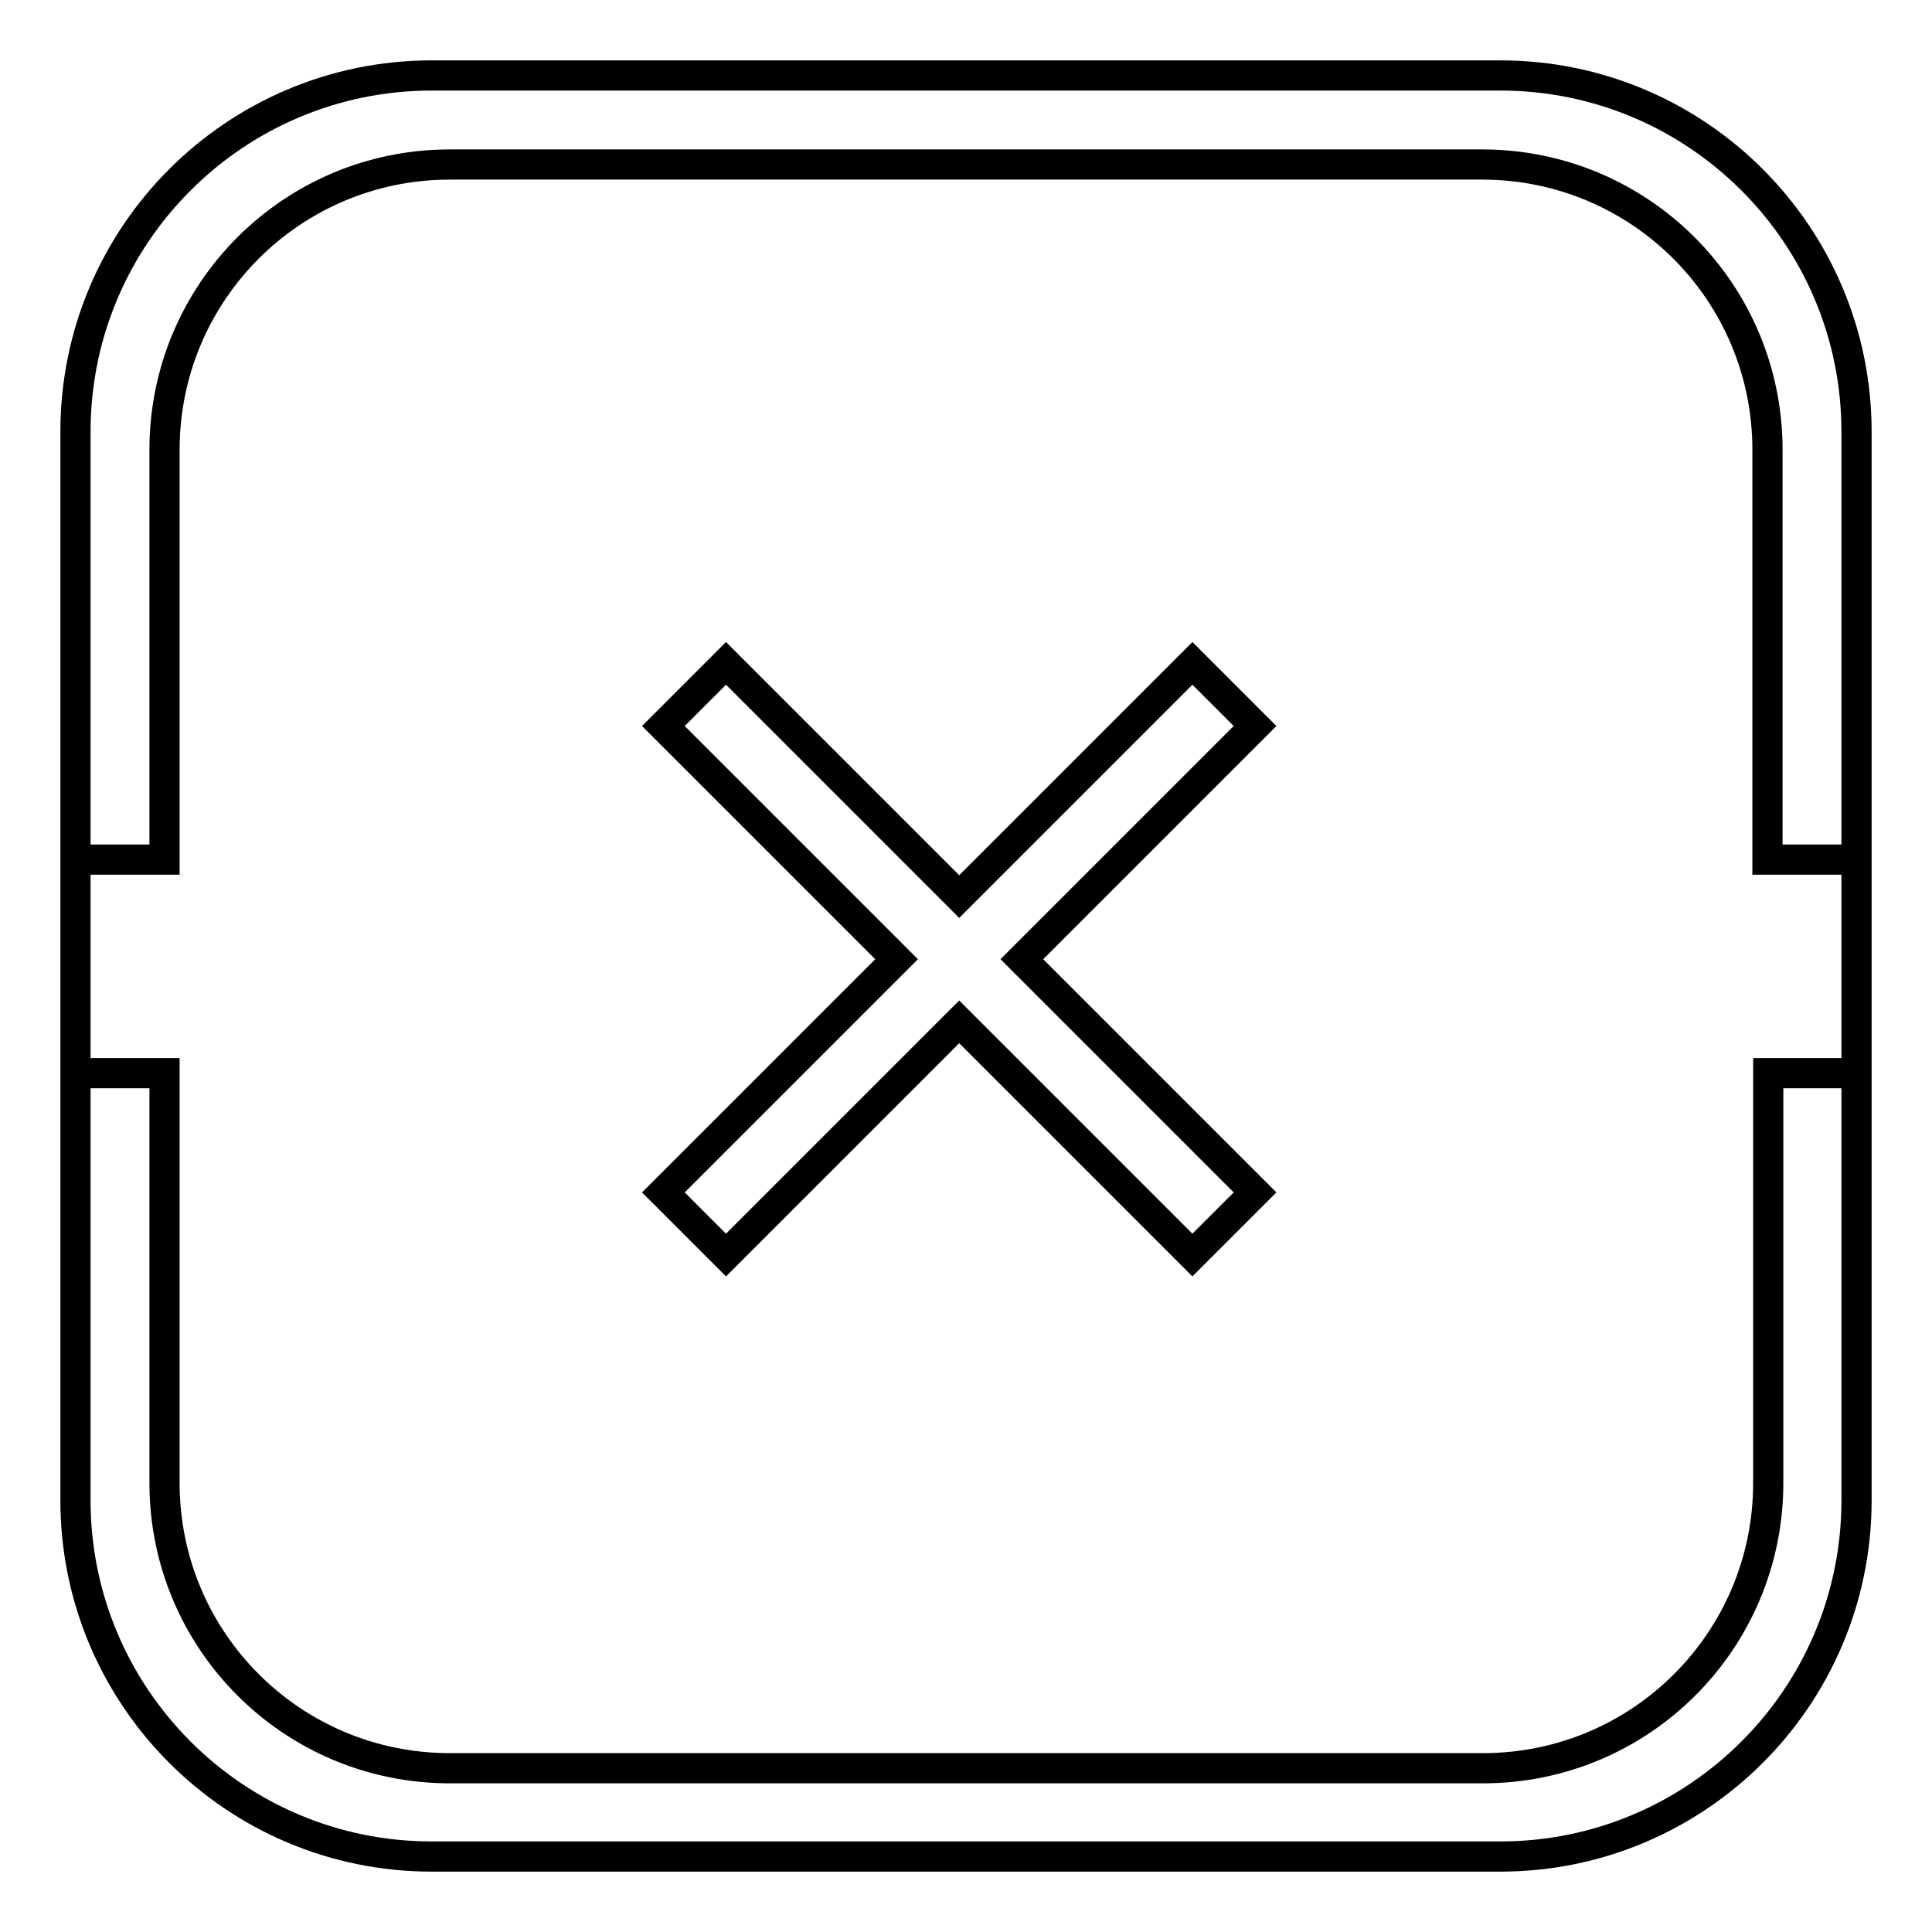 <?xml version="1.0" encoding="utf-8"?>
<!-- Svg Vector Icons : http://www.onlinewebfonts.com/icon -->
<!DOCTYPE svg PUBLIC "-//W3C//DTD SVG 1.1//EN" "http://www.w3.org/Graphics/SVG/1.1/DTD/svg11.dtd">
<svg version="1.1" xmlns="http://www.w3.org/2000/svg" xmlns:xlink="http://www.w3.org/1999/xlink" x="0px" y="0px" viewBox="0 0 256 256" enable-background="new 0 0 256 256" xml:space="preserve">
<g> <path stroke-width="4" fill-opacity="0" stroke="#000000"  d="M234.2,113.8V59.6c0-20.9-16.9-37.8-37.8-37.8H59.6c-20.9,0-37.8,16.9-37.8,37.8v54.3H10v28.3h11.8v54.3 c0,20.9,16.9,37.8,37.8,37.8h136.9c20.9,0,37.8-16.9,37.8-37.8v-54.3H246v-28.3H234.2L234.2,113.8z M57.2,10h141.6 c26.1,0,47.2,21.2,47.2,47.2v141.6c0,26.1-21.2,47.2-47.2,47.2H57.2C31.1,246,10,224.8,10,198.8V57.2C10,31.1,31.2,10,57.2,10 L57.2,10z M127.1,118.8L96.2,87.9l-8.3,8.3l30.9,30.9L87.9,158l8.3,8.3l30.9-30.9l30.9,30.9l8.3-8.3l-30.9-30.9l30.9-30.9l-8.3-8.3 L127.1,118.8L127.1,118.8z"/></g>
</svg>